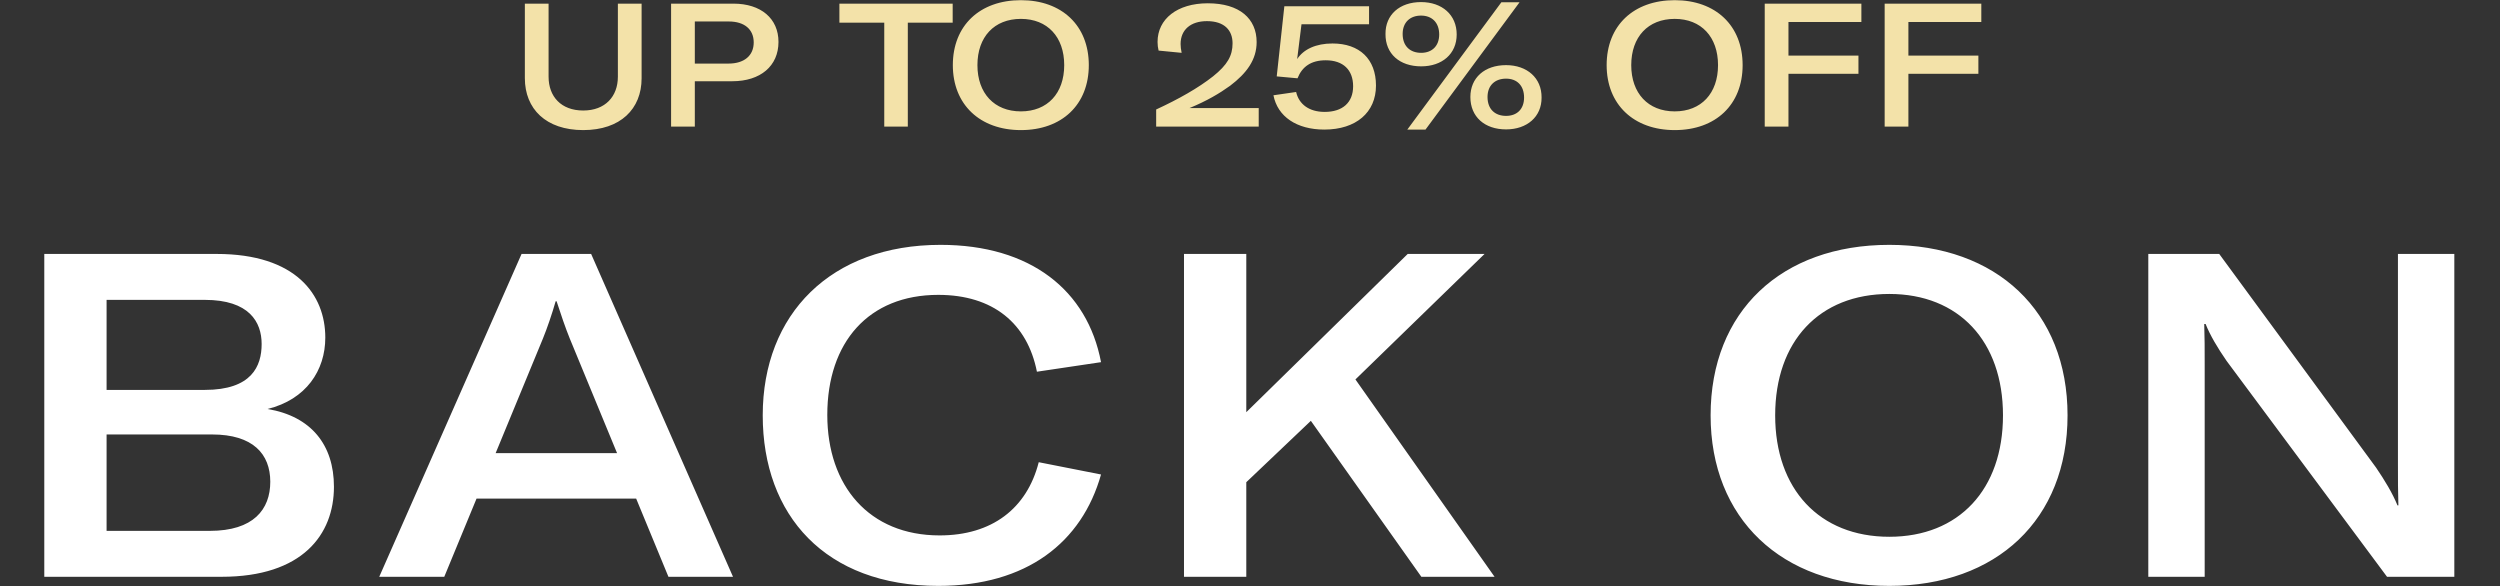 <svg width="1382" height="324" viewBox="0 0 1382 324" fill="none" xmlns="http://www.w3.org/2000/svg">
<rect x="0" y="0" width="1382" height="324" fill="#333333" stroke="none"/>
<path d="M290.137 2.012H303.256V42.422C303.256 53.338 310.15 61.094 322.407 61.094C334.568 61.094 341.559 53.338 341.559 42.422V2.012H354.677V43.284C354.677 60.233 342.995 71.915 322.407 71.915C301.819 71.915 290.137 60.233 290.137 43.188V2.012ZM405.45 2.012C420.675 2.012 430.347 10.247 430.347 23.174C430.347 36.485 420.388 44.911 404.78 44.911H384.096V70H370.977V2.012H405.45ZM402.769 35.144C411.387 35.144 416.653 30.739 416.653 23.462C416.653 16.184 411.483 11.875 402.864 11.875H384.096V35.144H402.769ZM526.642 2.012V12.546H501.841V70H488.818V12.546H464.017V2.012H526.642ZM564.357 71.915C541.663 71.915 526.725 57.743 526.725 36.006C526.725 14.078 541.663 0.097 564.357 0.097C586.956 0.097 601.894 14.078 601.894 36.006C601.894 57.934 586.956 71.915 564.357 71.915ZM564.357 61.573C579.008 61.573 588.297 51.614 588.297 36.006C588.297 20.398 579.008 10.439 564.357 10.439C549.611 10.439 540.322 20.398 540.322 36.006C540.322 51.519 549.611 61.573 564.357 61.573ZM639.13 70V60.52C651.578 54.775 662.399 48.646 670.538 42.23C678.582 35.815 681.359 30.739 681.359 23.941C681.359 16.759 676.858 11.684 667.187 11.684C658.185 11.684 652.631 16.471 652.631 24.324C652.631 25.664 652.823 27.388 653.206 29.207L640.47 27.962C640.087 26.43 639.896 24.802 639.896 23.174C639.896 10.534 650.716 1.821 667.665 1.821C685.285 1.821 694.669 10.343 694.669 23.27C694.669 33.038 689.115 40.507 680.018 47.401C674.177 51.614 667.282 55.732 657.515 59.754H695.818V70H639.13ZM732.107 71.628C716.786 71.628 706.253 64.446 703.955 52.668L716.499 50.849C718.031 57.551 723.585 61.861 732.299 61.861C742.162 61.861 748.003 56.69 748.003 47.688C748.003 38.687 742.545 33.325 732.873 33.325C724.83 33.325 719.85 36.772 717.265 43.284L705.774 42.23L709.987 3.448H756.813V13.407H719.467L717.073 32.654C720.616 27.196 727.511 24.036 736.608 24.036C751.546 24.036 760.643 32.654 760.643 47.306C760.643 62.148 749.631 71.628 732.107 71.628ZM785.628 36.676C773.754 36.676 765.806 29.782 765.902 18.77C765.806 8.141 773.754 1.15 785.533 1.15C797.215 1.15 805.259 8.236 805.259 19.057C805.259 29.782 797.215 36.676 785.628 36.676ZM777.968 71.628L829.964 1.246H840.019L788.022 71.628H777.968ZM785.628 29.207C791.565 29.207 795.587 25.473 795.587 19.057C795.587 12.45 791.565 8.619 785.533 8.619C779.5 8.619 775.382 12.354 775.382 18.77C775.382 25.473 779.5 29.207 785.628 29.207ZM832.549 71.532C820.676 71.532 812.823 64.542 812.823 53.626C812.823 42.996 820.676 36.006 832.549 36.006C844.136 36.006 852.276 43.092 852.18 53.913C852.276 64.542 844.136 71.532 832.549 71.532ZM832.549 64.063C838.582 64.063 842.508 60.328 842.508 53.913C842.508 47.306 838.582 43.475 832.549 43.475C826.421 43.475 822.303 47.21 822.303 53.626C822.303 60.328 826.421 64.063 832.549 64.063ZM925.786 71.915C903.091 71.915 888.153 57.743 888.153 36.006C888.153 14.078 903.091 0.097 925.786 0.097C948.385 0.097 963.323 14.078 963.323 36.006C963.323 57.934 948.385 71.915 925.786 71.915ZM925.786 61.573C940.437 61.573 949.725 51.614 949.725 36.006C949.725 20.398 940.437 10.439 925.786 10.439C911.039 10.439 901.751 20.398 901.751 36.006C901.751 51.519 911.039 61.573 925.786 61.573ZM1028.97 12.162H988.659V30.739H1027.35V40.794H988.659V70H975.54V2.012H1028.97V12.162ZM1095.27 12.162H1054.96V30.739H1093.65V40.794H1054.96V70H1041.84V2.012H1095.27V12.162Z" fill="#F3E2A9"/>
<path d="M147.903 226.095C172.034 230.117 184.603 245.953 184.603 269.078C184.603 295.472 167.258 318.848 122.516 318.848H24.484V140.38H119.751C163.739 140.38 179.827 163.003 179.827 186.631C179.827 204.729 169.269 220.817 147.903 226.095ZM113.215 165.768H58.921V215.538H113.215C139.106 215.538 144.636 202.467 144.636 190.15C144.636 178.085 137.849 165.768 113.215 165.768ZM115.98 293.461C140.111 293.461 149.412 281.647 149.412 266.313C149.412 250.98 139.86 240.172 117.237 240.172H58.921V293.461H115.98ZM369.512 318.848L351.665 275.614H263.436L245.59 318.848H209.645L288.321 140.38H326.78L405.206 318.848H369.512ZM273.994 250.477H341.108L314.966 187.134C312.704 181.604 309.939 173.56 307.676 166.522H307.174C305.163 173.56 302.398 181.604 300.136 187.134L273.994 250.477ZM518.663 323.876C456.325 323.876 421.636 284.914 421.636 229.614C421.636 173.56 459.341 135.353 519.92 135.353C569.69 135.353 601.11 160.489 608.651 200.205L573.209 205.483C567.93 178.839 549.078 163.003 518.663 163.003C480.204 163.003 457.33 189.145 457.33 229.363C457.33 268.576 480.456 295.974 519.417 295.974C548.324 295.974 567.679 281.144 574.214 255.505L608.651 262.292C598.094 299.745 567.679 323.876 518.663 323.876ZM785.725 318.848L724.644 232.631L688.95 266.565V318.848H654.513V140.38H688.95V227.855L778.184 140.38H820.664L749.277 209.757L826.194 318.848H785.725ZM1044.41 323.876C984.834 323.876 945.622 286.674 945.622 229.614C945.622 172.052 984.834 135.353 1044.41 135.353C1103.73 135.353 1142.94 172.052 1142.94 229.614C1142.94 287.177 1103.73 323.876 1044.41 323.876ZM1044.41 296.728C1082.87 296.728 1107.25 270.587 1107.25 229.614C1107.25 188.642 1082.87 162.5 1044.41 162.5C1005.7 162.5 981.315 188.642 981.315 229.614C981.315 270.335 1005.7 296.728 1044.41 296.728ZM1187.58 318.848V140.38H1226.79L1313.51 258.521C1318.29 265.559 1322.56 272.597 1325.33 279.384H1325.83C1325.58 272.346 1325.58 265.057 1325.58 256.259V140.38H1356.75V318.848H1319.55L1230.82 199.451C1225.79 192.161 1221.77 185.374 1219.25 179.09H1218.5C1218.75 185.877 1218.75 193.167 1218.75 201.964V318.848H1187.58Z" fill="white"/>
</svg>

